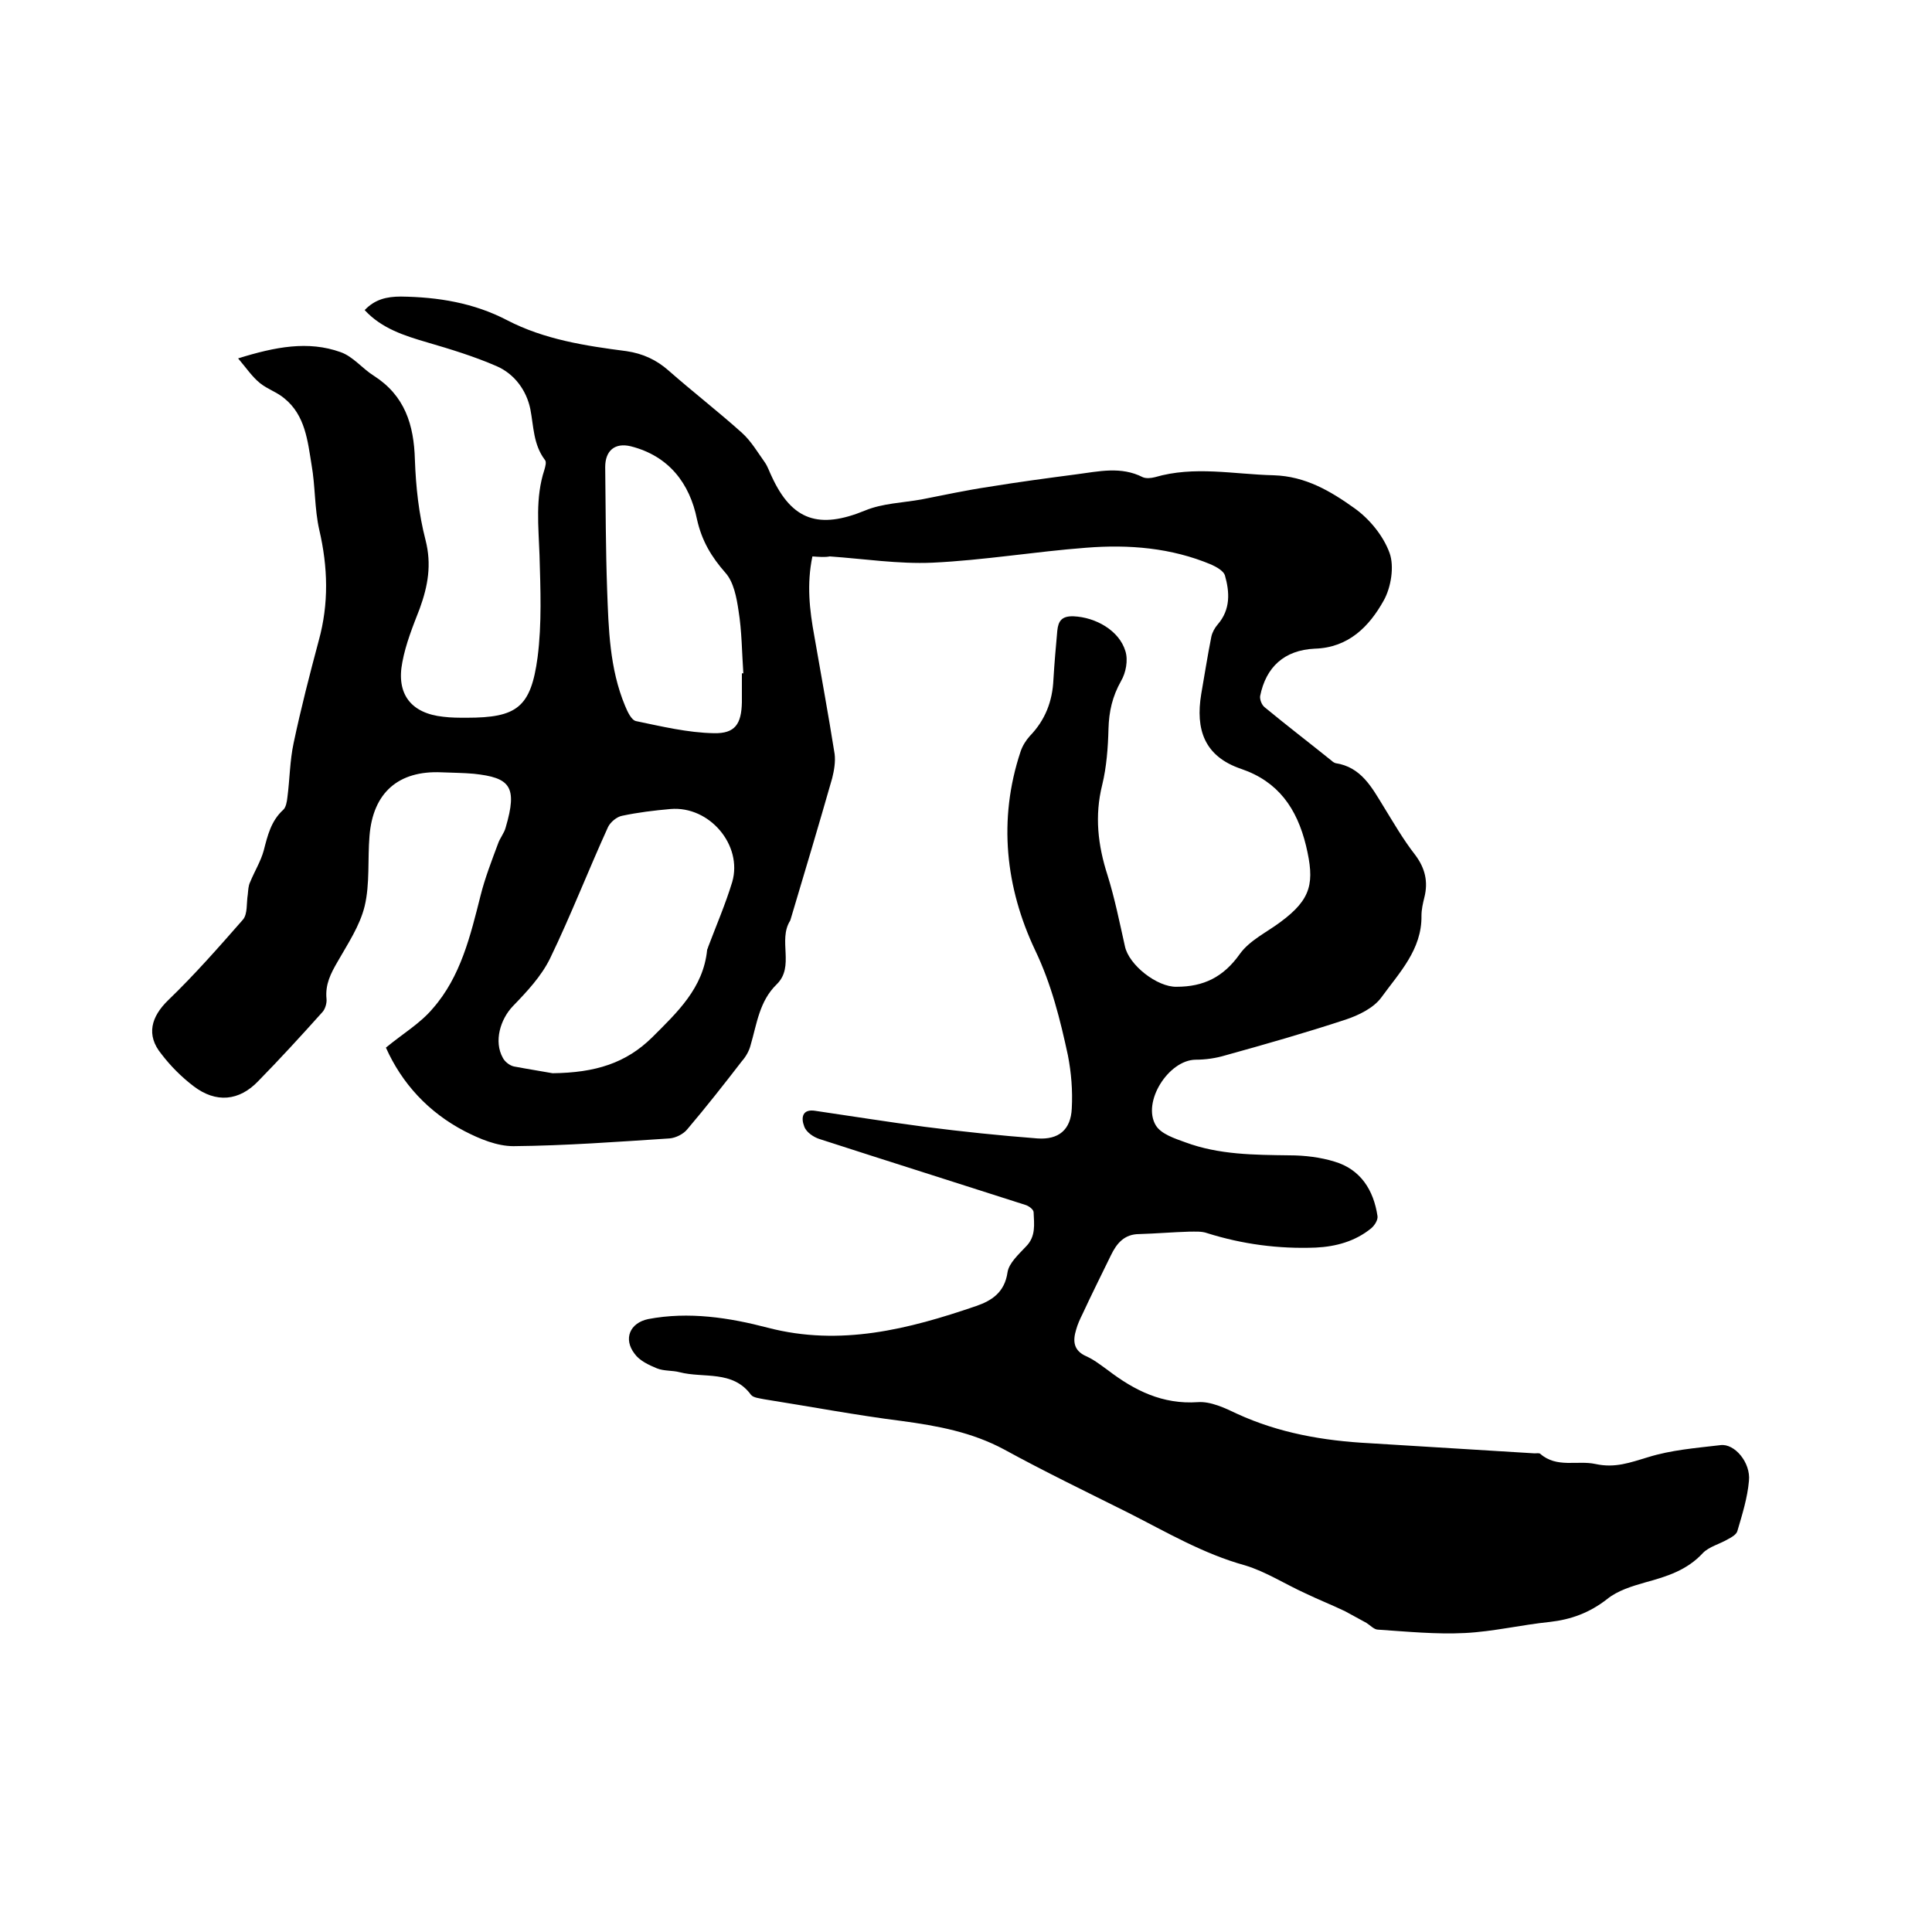 <svg enable-background="new 0 0 400 400" viewBox="0 0 400 400" xmlns="http://www.w3.org/2000/svg"><path d="m168.2 115.2c-1.2 5.7-.6 11.1.4 16.5 1.4 8.1 2.9 16.2 4.2 24.4.2 1.6-.1 3.4-.5 5-2.8 9.8-5.7 19.5-8.6 29.2 0 .1-.1.2-.1.3-2.6 4.1 1 9.5-2.8 13.2-3.6 3.5-4.1 8.2-5.4 12.6-.3 1.2-1 2.4-1.8 3.3-3.7 4.8-7.4 9.5-11.3 14.1-.8 1-2.4 1.8-3.7 1.9-10.8.7-21.5 1.5-32.3 1.6-3.4 0-7-1.5-10.1-3.1-7.5-3.9-13-9.9-16.3-17.3 3.5-2.9 7.1-5 9.7-8.1 5.8-6.6 7.8-15.1 9.9-23.4.9-3.6 2.3-7.2 3.6-10.7.4-1.2 1.3-2.2 1.6-3.4 2.5-8.5.9-10.3-6.6-11.1-2.2-.2-4.4-.2-6.7-.3-8.9-.4-14.2 4.2-14.9 13.2-.4 4.8.1 9.9-1 14.5-1 4.1-3.5 7.8-5.6 11.5-1.4 2.4-2.6 4.7-2.3 7.7.1.9-.3 2.2-.9 2.8-4.3 4.8-8.7 9.6-13.2 14.2-4 4.2-8.8 4.6-13.4 1.1-2.5-1.9-4.8-4.2-6.7-6.7-3.2-3.9-2.1-7.7 1.4-11.1 5.5-5.3 10.5-11 15.5-16.7 1-1.2.7-3.4 1-5.2.1-.9.1-1.8.5-2.6.9-2.2 2.2-4.3 2.8-6.5.8-3.1 1.5-6.1 4-8.4.6-.5.8-1.7.9-2.6.5-3.8.5-7.6 1.3-11.3 1.5-7.1 3.3-14.1 5.2-21.2 2.1-7.6 1.9-15.2.1-22.9-1-4.4-.8-9-1.6-13.5-.8-4.9-1.3-10.2-5.6-13.7-1.5-1.3-3.5-1.9-5.1-3.2s-2.8-3.1-4.5-5.1c7.7-2.4 14.5-3.7 21.2-1.3 2.6.9 4.5 3.4 6.9 4.9 6.4 4.1 8.3 10.1 8.5 17.4.2 5.6.8 11.2 2.2 16.6 1.3 5.1.5 9.5-1.2 14.2-1.4 3.6-2.9 7.3-3.6 11.1-1.3 6.6 1.8 10.6 8.5 11.3 1.6.2 3.2.2 4.8.2 10.4 0 13.3-2.1 14.7-12.5.9-7 .6-14.1.4-21.2-.2-5.9-.9-11.8 1-17.6.2-.7.5-1.7.1-2.1-2.4-3.2-2.3-6.9-3-10.5-.8-3.9-3.3-7.3-7-8.9-4.6-2-9.5-3.5-14.3-4.9s-9.5-2.9-13-6.7c2.1-2.2 4.5-2.8 7.5-2.8 7.7.1 15.1 1.3 22 4.9 7.7 4 16.2 5.3 24.7 6.4 3.4.5 6.2 1.8 8.7 4 5 4.4 10.3 8.5 15.2 12.9 1.9 1.7 3.3 4.1 4.8 6.2.6.9.9 1.9 1.4 2.9 4.2 9.1 9.8 10.9 19.3 7 3.6-1.5 7.8-1.6 11.7-2.3 4.6-.9 9.2-1.9 13.9-2.6 6.1-1 12.1-1.8 18.2-2.6 4.6-.6 9.2-1.7 13.7.6.7.3 1.7.2 2.5 0 8.2-2.4 16.3-.6 24.6-.4 6.6.2 11.8 3.3 16.7 6.8 3.1 2.2 6 5.7 7.3 9.3 1 2.8.3 7.1-1.2 9.8-3 5.4-7.3 9.8-14.3 10-6.3.3-10.1 3.8-11.3 9.8-.1.7.3 1.8.9 2.3 4.6 3.8 9.3 7.4 13.9 11.1.2.2.5.4.8.5 5.3.8 7.5 5 9.9 8.9 2.1 3.4 4.1 6.9 6.6 10.1 2.1 2.8 2.7 5.6 1.9 8.8-.3 1.2-.6 2.5-.6 3.8.1 7-4.6 11.8-8.3 16.9-1.6 2.2-4.7 3.7-7.4 4.6-8.2 2.7-16.6 5.1-24.9 7.4-2 .6-4.1.9-6.2.9-5.6.1-11.1 8.8-8.2 13.6 1.1 1.8 3.9 2.7 6.1 3.5 7 2.6 14.3 2.6 21.6 2.7 3.1 0 6.4.4 9.3 1.3 5.4 1.6 8.1 5.9 8.9 11.3.1.8-.6 1.9-1.3 2.5-3.3 2.7-7.3 3.8-11.5 4-7.7.3-15.2-.7-22.5-3-1.1-.4-2.4-.3-3.7-.3-3.4.1-6.9.4-10.3.5-3.1 0-4.7 1.9-5.9 4.4-2 4.1-4 8.1-5.9 12.2-.5 1-1 2.1-1.3 3.2-.7 2.3-.6 4.3 2.1 5.5 1.6.7 3.1 1.9 4.5 2.9 5.5 4.2 11.3 7.1 18.6 6.6 2.6-.2 5.6 1.2 8.1 2.4 8.7 4 17.9 5.6 27.4 6.1l34.2 2.1c.4 0 1-.1 1.2.1 3.4 3 7.7 1.3 11.4 2.1 4.1.9 7.2-.3 10.9-1.4 4.8-1.5 9.9-1.9 15-2.5 2.9-.4 6.3 3.6 5.9 7.4-.3 3.5-1.4 7-2.4 10.4-.2.7-1.2 1.3-2 1.7-1.7 1-3.8 1.5-5.1 2.8-3.3 3.6-7.5 4.9-11.9 6.1-2.8.8-5.8 1.7-8 3.5-3.6 2.8-7.4 4.2-11.8 4.7-5.9.6-11.7 2-17.6 2.3-6 .3-12-.3-18-.7-.8 0-1.6-.9-2.4-1.4-1.5-.8-2.9-1.6-4.4-2.4-2.7-1.3-5.5-2.4-8.2-3.7-4.2-1.9-8.2-4.5-12.5-5.8-8.7-2.4-16.3-6.9-24.2-10.9-8.6-4.3-17.3-8.5-25.7-13.1-6.7-3.6-13.8-4.9-21.2-5.9-9.5-1.2-19-3-28.5-4.5-.9-.2-2.2-.3-2.7-.9-3.8-5.2-9.8-3.4-14.8-4.7-1.5-.4-3.2-.2-4.7-.8-1.7-.7-3.6-1.6-4.6-3-2.4-3.1-1-6.4 2.8-7.2 8.4-1.6 16.8-.3 24.8 1.8 15 3.9 29.1.3 43.1-4.5 3.2-1.1 5.9-2.8 6.5-7 .3-1.9 2.3-3.7 3.8-5.3 2.1-2.1 1.7-4.6 1.6-7.1 0-.6-1-1.3-1.6-1.5-14.3-4.6-28.6-9.1-42.8-13.7-1.2-.4-2.7-1.4-3.1-2.6-.7-1.8-.4-3.7 2.4-3.2 7.5 1.1 15 2.3 22.6 3.3 7.8 1 15.5 1.8 23.3 2.4 4.4.3 6.9-1.8 7.1-6.2.2-3.7-.1-7.4-.8-11-1.6-7.4-3.4-14.7-6.8-21.8-6.1-12.9-7.7-27-3-41.1.4-1.2 1.1-2.3 1.9-3.2 3.2-3.3 4.7-7.2 4.9-11.7.2-3.4.5-6.8.8-10.1.2-2 .9-3.1 3.4-3 4.5.2 9.4 2.9 10.7 7.2.6 1.9.1 4.5-.9 6.2-1.8 3.2-2.5 6.3-2.6 9.9-.1 3.9-.4 7.9-1.3 11.6-1.6 6.4-.9 12.5 1.1 18.7 1.5 4.8 2.5 9.8 3.6 14.7.8 3.9 6.7 8.5 10.7 8.4 5.6 0 9.7-2 13.1-6.8 2-2.8 5.6-4.5 8.4-6.6 6.5-4.8 7.1-8.2 5.3-15.8-1.9-7.8-5.8-13.3-13.4-15.9-7.7-2.6-9.5-8.2-8.3-15.5.7-4 1.3-7.9 2.1-11.9.2-.9.7-1.8 1.3-2.5 2.7-3.1 2.5-6.7 1.5-10.2-.3-.9-1.7-1.7-2.8-2.2-8.3-3.5-17.1-4.2-25.9-3.5-10.6.8-21.2 2.6-31.9 3.1-7 .3-14.1-.8-21.2-1.3-1 .2-2.2.1-3.6 0zm-53.8 107c8.9-.1 15.2-2.1 20.6-7.4 5.2-5.2 10.6-10.2 11.4-18.1 0-.2.2-.4.2-.6 1.7-4.5 3.6-8.9 5-13.5 2.2-7.6-4.7-15.8-12.8-15.1-3.4.3-6.7.7-10 1.4-1.1.2-2.4 1.3-2.9 2.3-4.1 9-7.7 18.3-12 27.2-1.8 3.7-4.8 6.9-7.7 9.9-2.6 2.7-4 7.3-2.1 10.7.4.8 1.4 1.6 2.3 1.8 3.2.6 6.4 1.1 8 1.4zm39.2-82.8h.3c-.3-4.3-.3-8.7-1-13-.4-2.7-1-5.9-2.7-7.8-2.9-3.3-4.9-6.6-5.9-11.1-1.5-7.4-5.8-13.1-13.7-15.1-3.3-.8-5.3.9-5.3 4.3.1 8.5.1 16.9.4 25.4.3 8.1.5 16.3 3.7 24 .5 1.2 1.3 3 2.3 3.2 5.3 1.1 10.7 2.4 16.1 2.5 4.4.1 5.7-1.9 5.8-6.4 0-2 0-4 0-6z"/></svg>